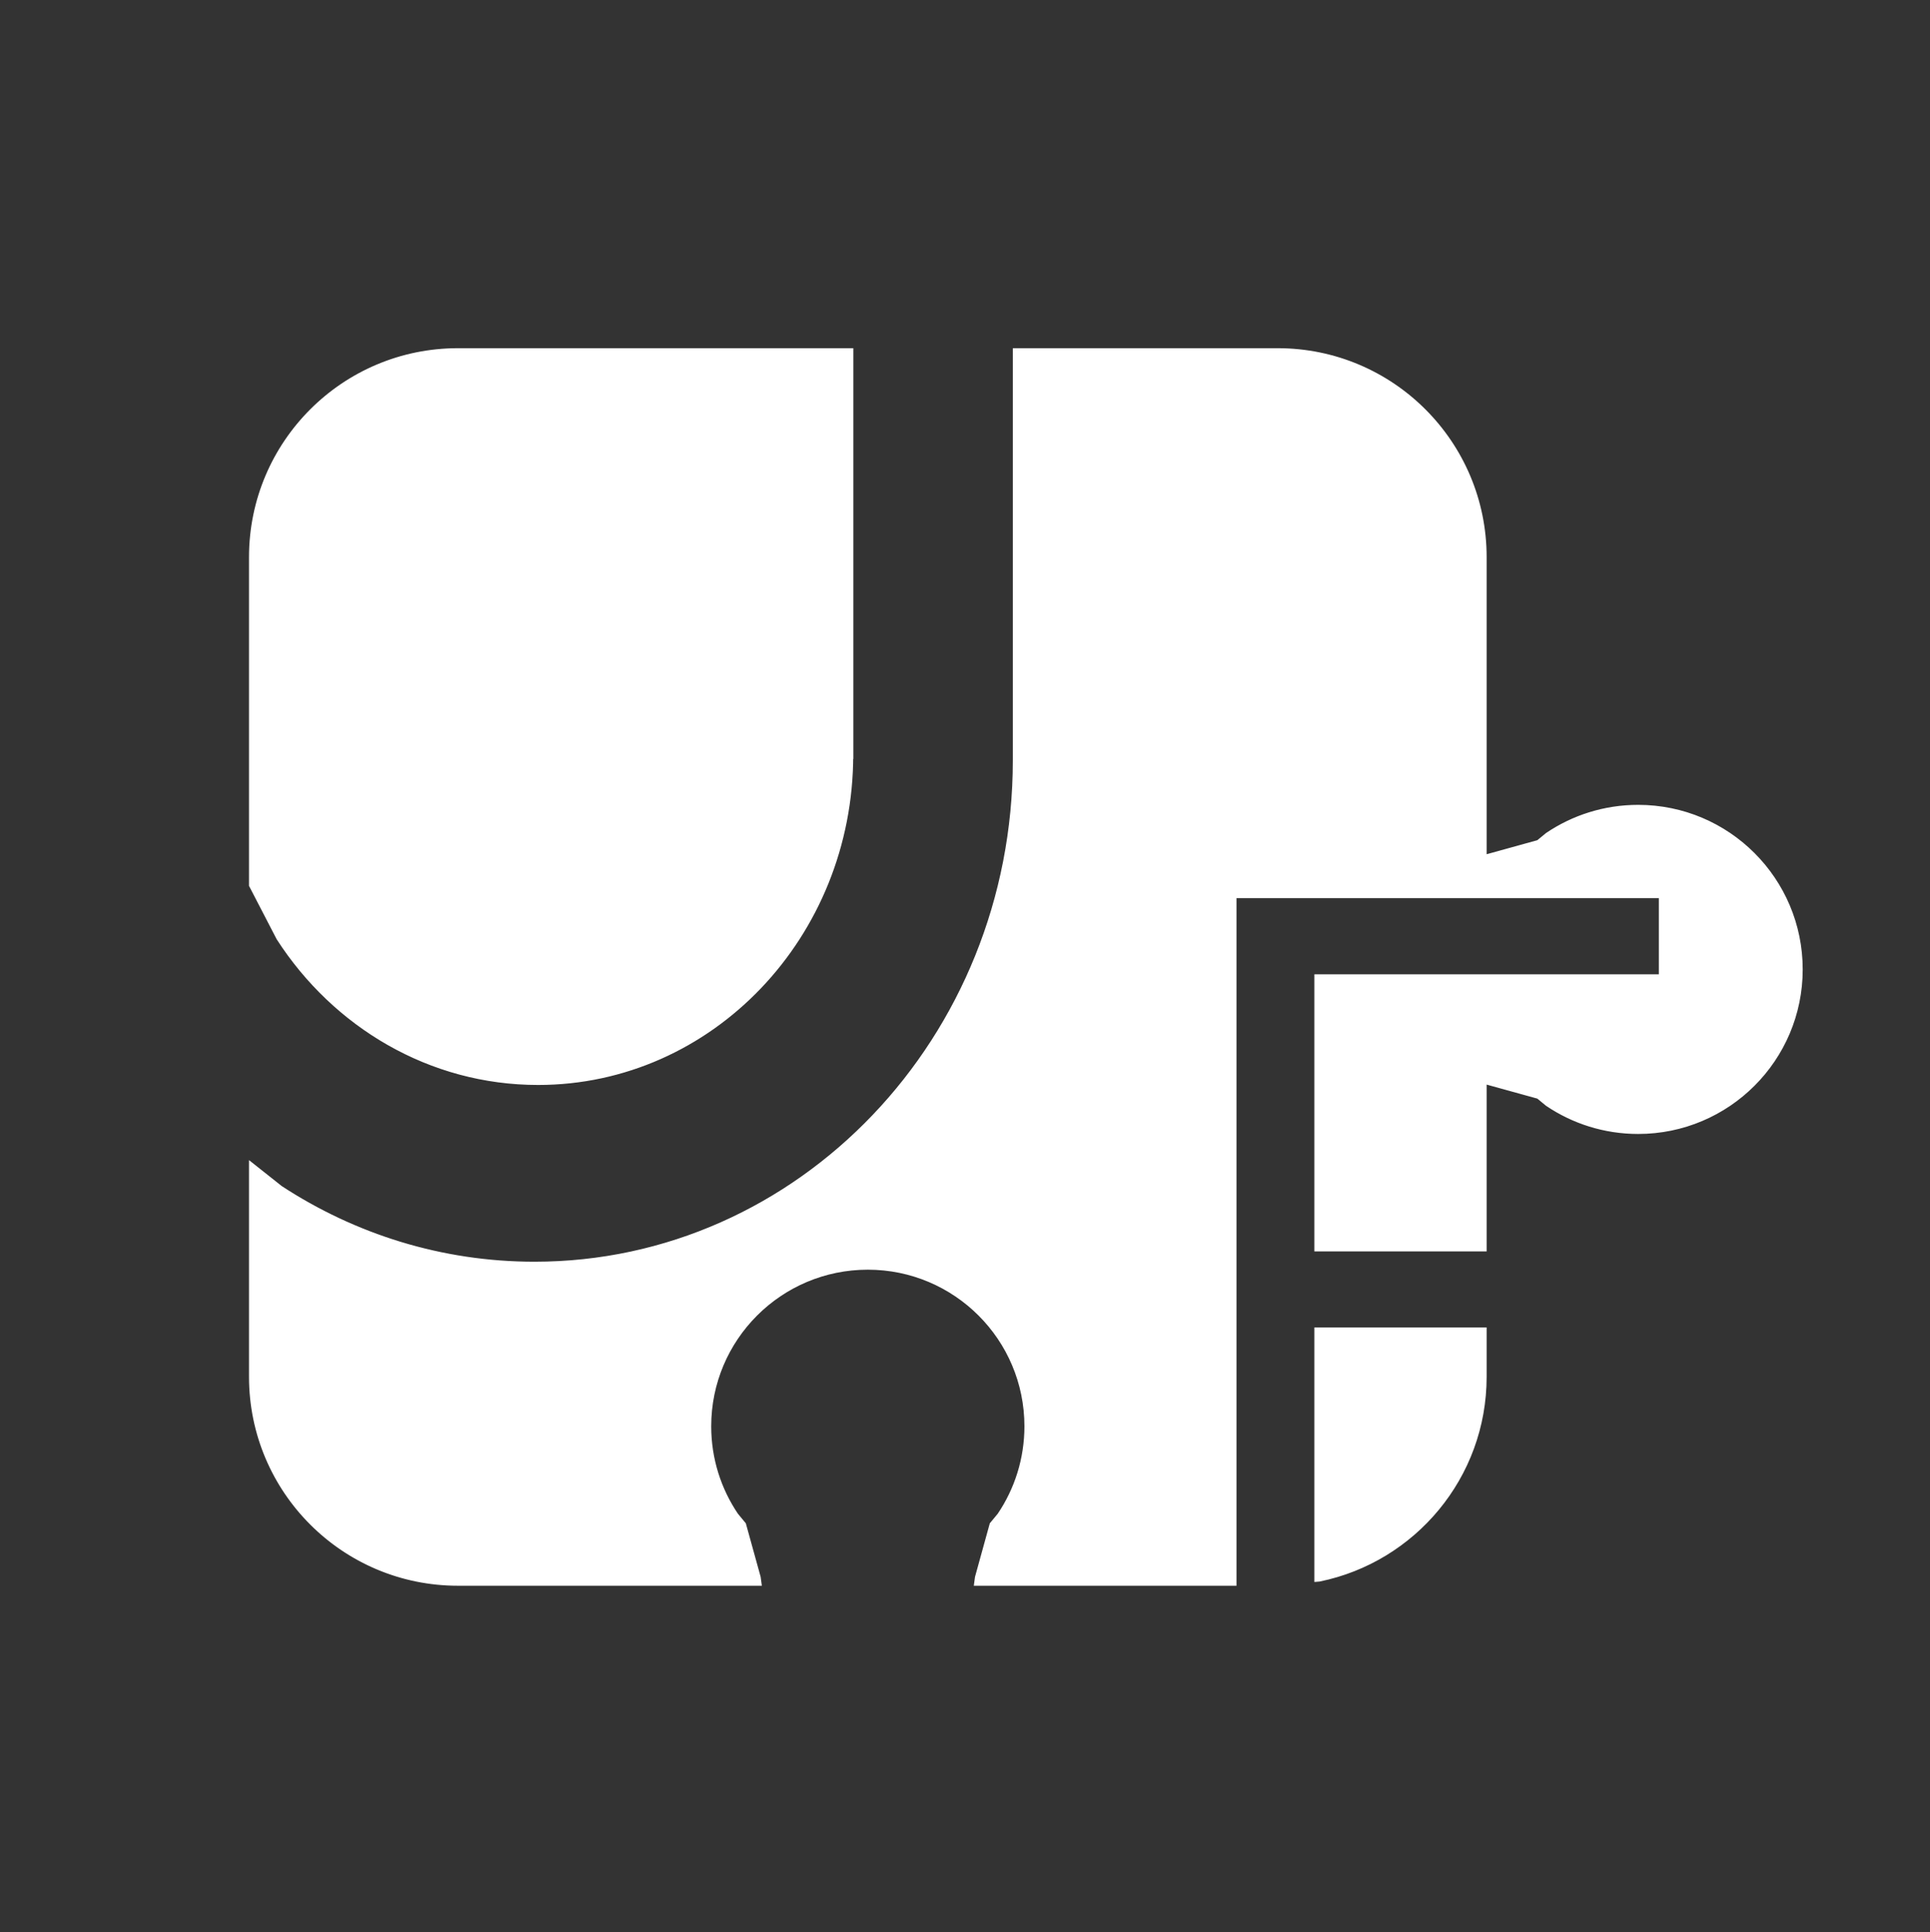 <svg width="1110" height="1111" xmlns="http://www.w3.org/2000/svg" xmlns:xlink="http://www.w3.org/1999/xlink" xml:space="preserve" overflow="hidden"><rect width="100%" height="100%" fill="#333333" stroke="none"/><g transform="translate(-632 -682)"><path d="M1390.22 1447.59 1484.72 1447.59 1484.72 1473.66C1484.72 1530.61 1444.31 1578.12 1390.6 1589.11L1390.22 1589.14ZM1216.79 884.5 1366.84 884.5C1431.94 884.5 1484.72 937.257 1484.72 1002.34L1484.72 1175.85 1487.07 1175.54 1517.25 1167.19 1522.51 1162.85C1537.25 1152.89 1555.02 1147.08 1574.15 1147.08 1625.15 1147.08 1666.5 1188.42 1666.5 1239.41 1666.5 1290.4 1625.15 1331.73 1574.15 1331.73 1555.02 1331.73 1537.25 1325.92 1522.51 1315.96L1517.25 1311.62 1487.07 1303.28 1484.72 1302.96 1484.72 1399.25 1390.22 1399.25 1390.22 1244.49 1588.34 1244.49 1588.34 1196.15 1340.85 1196.15 1340.85 1591.5 1194.68 1591.5 1195 1589.14 1203.34 1558.98 1207.69 1553.72C1217.65 1538.98 1223.46 1521.22 1223.46 1502.1 1223.46 1451.11 1182.11 1409.77 1131.11 1409.77 1080.1 1409.77 1038.75 1451.11 1038.75 1502.1 1038.75 1521.22 1044.57 1538.98 1054.53 1553.72L1058.87 1558.98 1067.22 1589.14 1067.54 1591.5 895.372 1591.5C830.273 1591.5 777.5 1538.74 777.5 1473.66L777.5 1353.8 792.722 1365.87C835.274 1393.69 885.547 1409.77 939.405 1409.77 1092.6 1409.77 1216.79 1279.69 1216.79 1119.22ZM895.372 884.5 1120.49 884.5 1120.49 1116.13 1120.42 1116.13C1120.42 1219.64 1040.31 1303.56 941.481 1303.56 879.715 1303.56 825.258 1270.78 793.102 1220.92L777.5 1190.81 777.5 1002.34C777.5 937.257 830.273 884.5 895.372 884.5Z" stroke="#FFFFFF" stroke-width="4.583" stroke-miterlimit="8" fill="#FFFFFF" fill-rule="evenodd"/></g></svg>